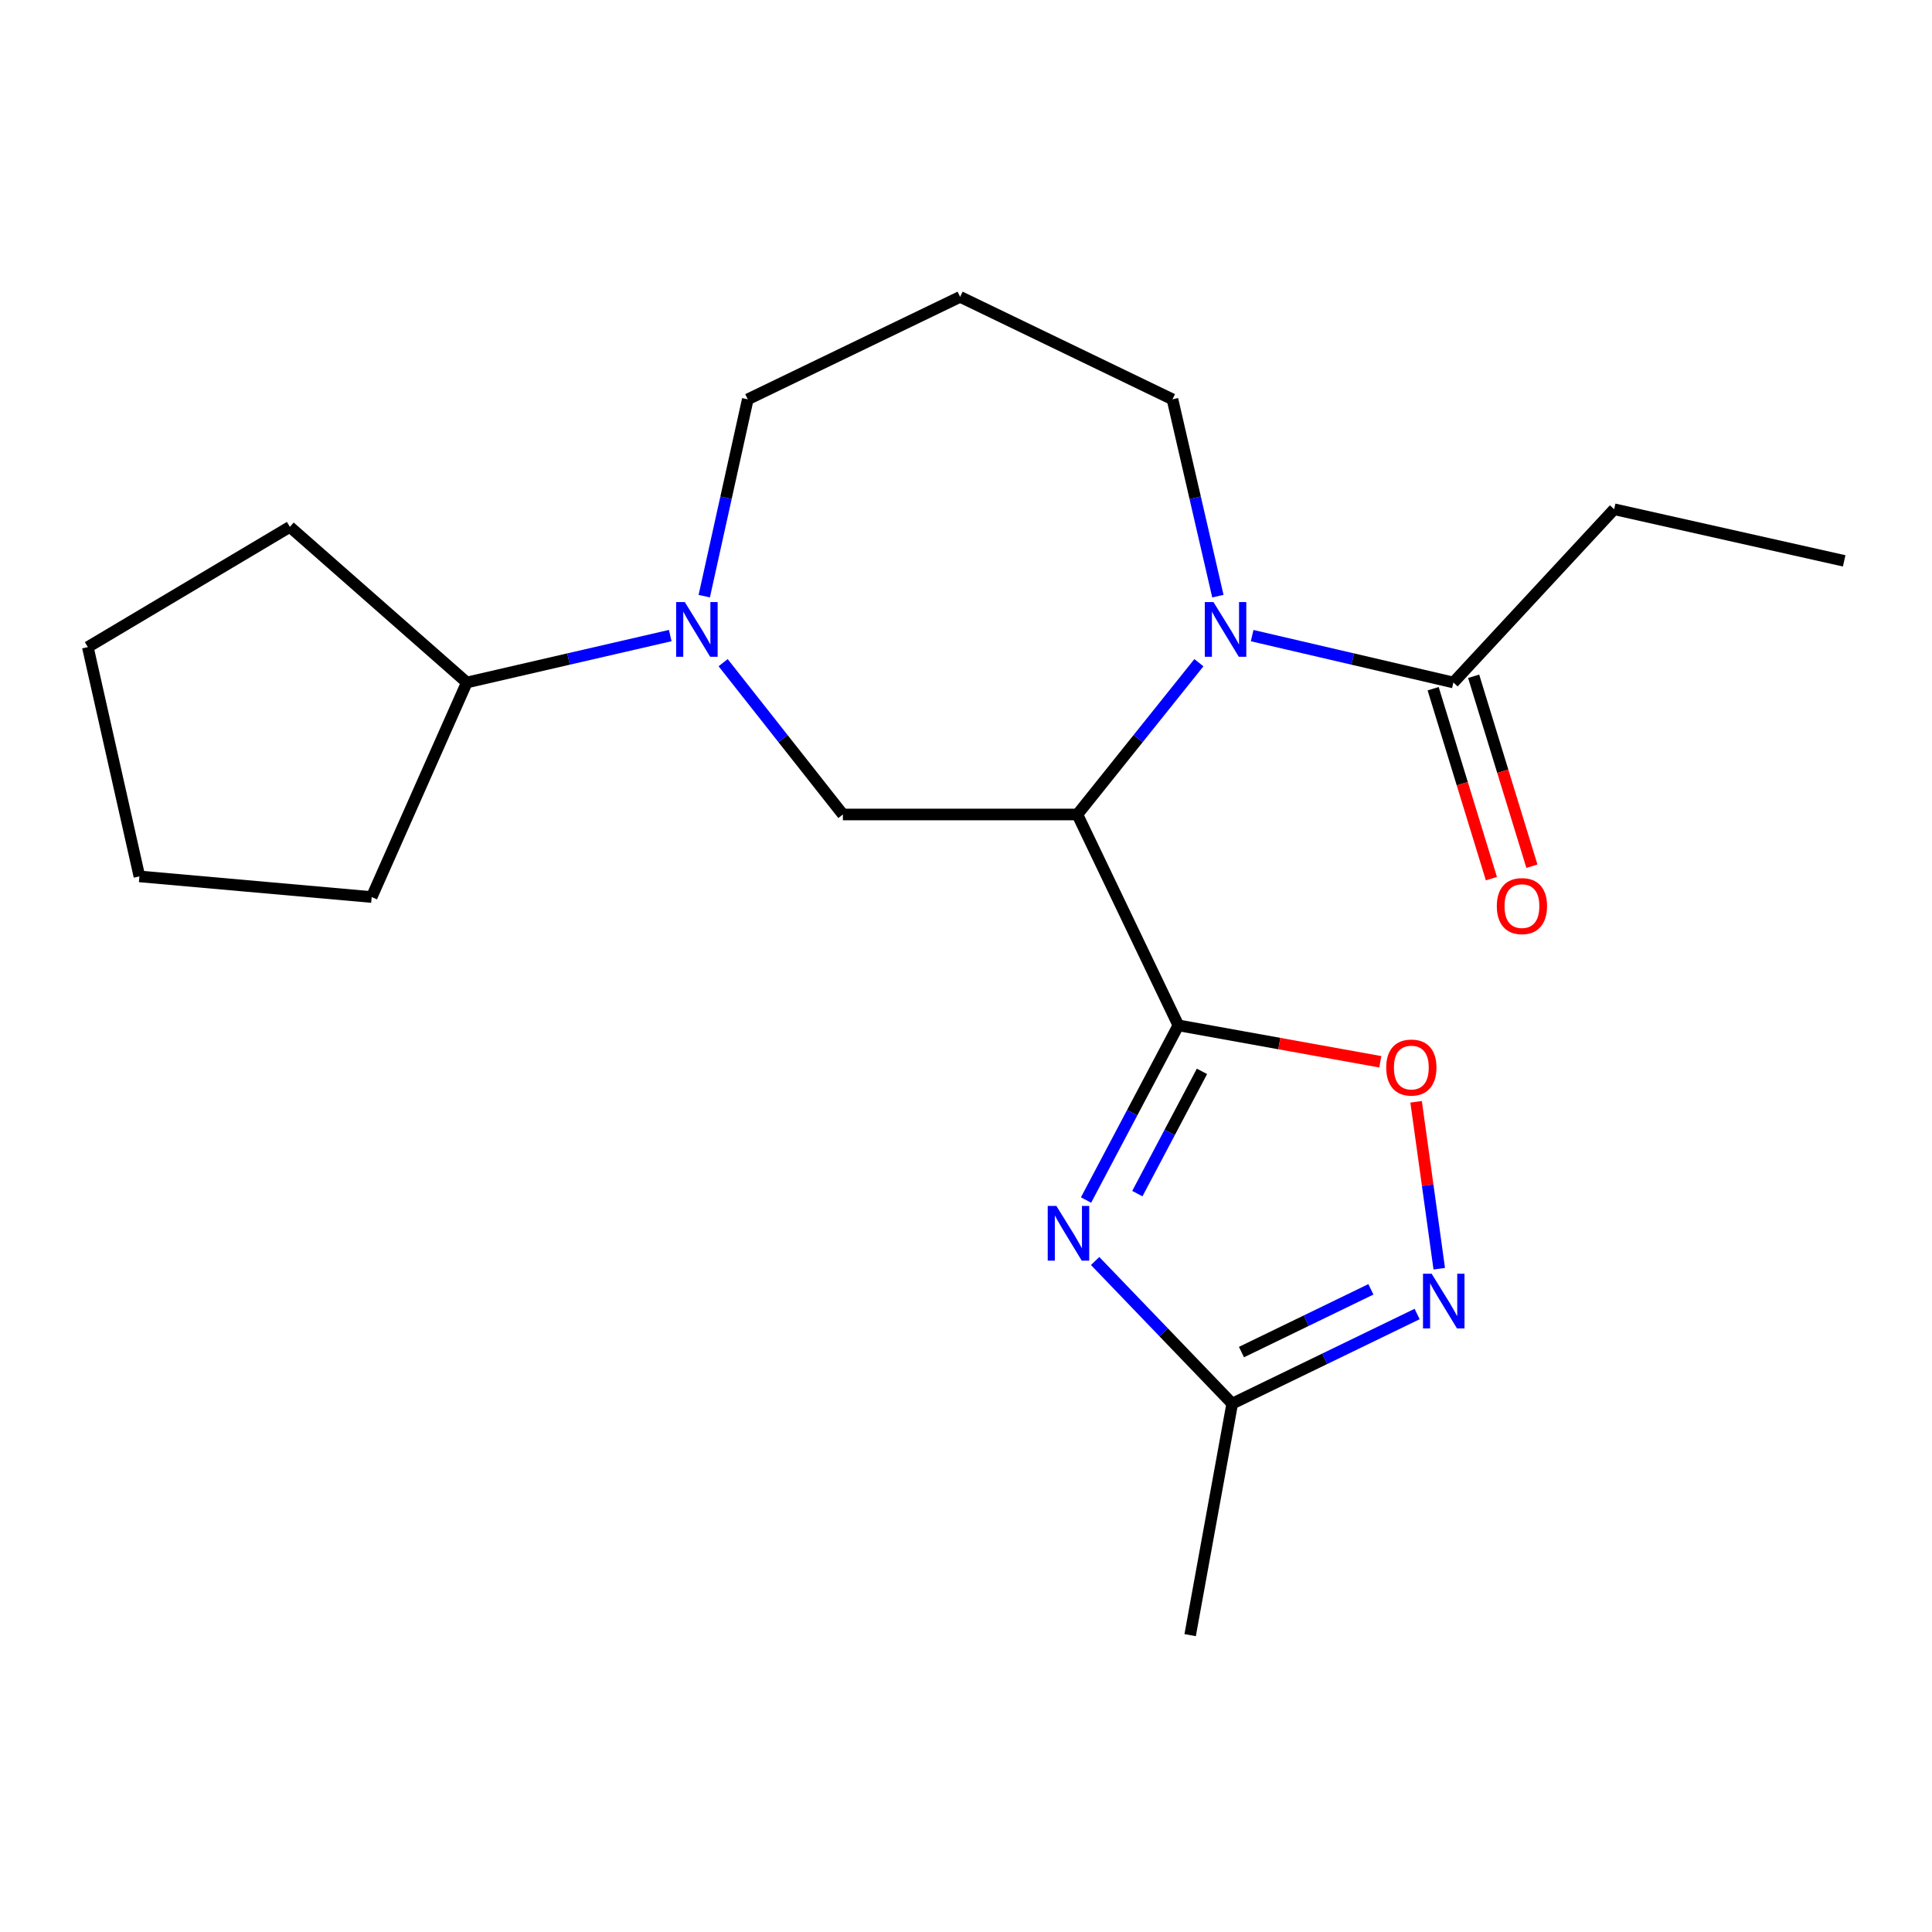 <?xml version='1.0' encoding='iso-8859-1'?>
<svg version='1.1' baseProfile='full'
              xmlns='http://www.w3.org/2000/svg'
                      xmlns:rdkit='http://www.rdkit.org/xml'
                      xmlns:xlink='http://www.w3.org/1999/xlink'
                  xml:space='preserve'
width='1000px' height='1000px' viewBox='0 0 1000 1000'>
<!-- END OF HEADER -->
<rect style='opacity:1.0;fill:#FFFFFF;stroke:none' width='1000' height='1000' x='0' y='0'> </rect>
<path class='bond-0' d='M 609.918,530.723 L 557.645,421.573' style='fill:none;fill-rule:evenodd;stroke:#000000;stroke-width:6px;stroke-linecap:butt;stroke-linejoin:miter;stroke-opacity:1' />
<path class='bond-1' d='M 609.918,530.723 L 586.025,575.929' style='fill:none;fill-rule:evenodd;stroke:#000000;stroke-width:6px;stroke-linecap:butt;stroke-linejoin:miter;stroke-opacity:1' />
<path class='bond-1' d='M 586.025,575.929 L 562.133,621.135' style='fill:none;fill-rule:evenodd;stroke:#0000FF;stroke-width:6px;stroke-linecap:butt;stroke-linejoin:miter;stroke-opacity:1' />
<path class='bond-1' d='M 622.136,554.531 L 605.412,586.175' style='fill:none;fill-rule:evenodd;stroke:#000000;stroke-width:6px;stroke-linecap:butt;stroke-linejoin:miter;stroke-opacity:1' />
<path class='bond-1' d='M 605.412,586.175 L 588.687,617.82' style='fill:none;fill-rule:evenodd;stroke:#0000FF;stroke-width:6px;stroke-linecap:butt;stroke-linejoin:miter;stroke-opacity:1' />
<path class='bond-3' d='M 609.918,530.723 L 662.181,540.152' style='fill:none;fill-rule:evenodd;stroke:#000000;stroke-width:6px;stroke-linecap:butt;stroke-linejoin:miter;stroke-opacity:1' />
<path class='bond-3' d='M 662.181,540.152 L 714.444,549.582' style='fill:none;fill-rule:evenodd;stroke:#FF0000;stroke-width:6px;stroke-linecap:butt;stroke-linejoin:miter;stroke-opacity:1' />
<path class='bond-2' d='M 557.645,421.573 L 589.097,382.293' style='fill:none;fill-rule:evenodd;stroke:#000000;stroke-width:6px;stroke-linecap:butt;stroke-linejoin:miter;stroke-opacity:1' />
<path class='bond-2' d='M 589.097,382.293 L 620.548,343.014' style='fill:none;fill-rule:evenodd;stroke:#0000FF;stroke-width:6px;stroke-linecap:butt;stroke-linejoin:miter;stroke-opacity:1' />
<path class='bond-4' d='M 557.645,421.573 L 436.276,421.573' style='fill:none;fill-rule:evenodd;stroke:#000000;stroke-width:6px;stroke-linecap:butt;stroke-linejoin:miter;stroke-opacity:1' />
<path class='bond-7' d='M 566.838,652.695 L 602.314,689.609' style='fill:none;fill-rule:evenodd;stroke:#0000FF;stroke-width:6px;stroke-linecap:butt;stroke-linejoin:miter;stroke-opacity:1' />
<path class='bond-7' d='M 602.314,689.609 L 637.79,726.524' style='fill:none;fill-rule:evenodd;stroke:#000000;stroke-width:6px;stroke-linecap:butt;stroke-linejoin:miter;stroke-opacity:1' />
<path class='bond-8' d='M 648.11,328.993 L 700.193,341.124' style='fill:none;fill-rule:evenodd;stroke:#0000FF;stroke-width:6px;stroke-linecap:butt;stroke-linejoin:miter;stroke-opacity:1' />
<path class='bond-8' d='M 700.193,341.124 L 752.276,353.256' style='fill:none;fill-rule:evenodd;stroke:#000000;stroke-width:6px;stroke-linecap:butt;stroke-linejoin:miter;stroke-opacity:1' />
<path class='bond-11' d='M 630.372,308.57 L 618.622,257.633' style='fill:none;fill-rule:evenodd;stroke:#0000FF;stroke-width:6px;stroke-linecap:butt;stroke-linejoin:miter;stroke-opacity:1' />
<path class='bond-11' d='M 618.622,257.633 L 606.872,206.695' style='fill:none;fill-rule:evenodd;stroke:#000000;stroke-width:6px;stroke-linecap:butt;stroke-linejoin:miter;stroke-opacity:1' />
<path class='bond-5' d='M 732.977,570.293 L 738.967,613.488' style='fill:none;fill-rule:evenodd;stroke:#FF0000;stroke-width:6px;stroke-linecap:butt;stroke-linejoin:miter;stroke-opacity:1' />
<path class='bond-5' d='M 738.967,613.488 L 744.957,656.683' style='fill:none;fill-rule:evenodd;stroke:#0000FF;stroke-width:6px;stroke-linecap:butt;stroke-linejoin:miter;stroke-opacity:1' />
<path class='bond-6' d='M 436.276,421.573 L 405.282,382.284' style='fill:none;fill-rule:evenodd;stroke:#000000;stroke-width:6px;stroke-linecap:butt;stroke-linejoin:miter;stroke-opacity:1' />
<path class='bond-6' d='M 405.282,382.284 L 374.288,342.996' style='fill:none;fill-rule:evenodd;stroke:#0000FF;stroke-width:6px;stroke-linecap:butt;stroke-linejoin:miter;stroke-opacity:1' />
<path class='bond-21' d='M 733.5,680.128 L 685.645,703.326' style='fill:none;fill-rule:evenodd;stroke:#0000FF;stroke-width:6px;stroke-linecap:butt;stroke-linejoin:miter;stroke-opacity:1' />
<path class='bond-21' d='M 685.645,703.326 L 637.79,726.524' style='fill:none;fill-rule:evenodd;stroke:#000000;stroke-width:6px;stroke-linecap:butt;stroke-linejoin:miter;stroke-opacity:1' />
<path class='bond-21' d='M 709.578,667.356 L 676.08,683.594' style='fill:none;fill-rule:evenodd;stroke:#0000FF;stroke-width:6px;stroke-linecap:butt;stroke-linejoin:miter;stroke-opacity:1' />
<path class='bond-21' d='M 676.08,683.594 L 642.582,699.833' style='fill:none;fill-rule:evenodd;stroke:#000000;stroke-width:6px;stroke-linecap:butt;stroke-linejoin:miter;stroke-opacity:1' />
<path class='bond-10' d='M 346.916,328.968 L 294.268,341.112' style='fill:none;fill-rule:evenodd;stroke:#0000FF;stroke-width:6px;stroke-linecap:butt;stroke-linejoin:miter;stroke-opacity:1' />
<path class='bond-10' d='M 294.268,341.112 L 241.621,353.256' style='fill:none;fill-rule:evenodd;stroke:#000000;stroke-width:6px;stroke-linecap:butt;stroke-linejoin:miter;stroke-opacity:1' />
<path class='bond-13' d='M 364.517,308.577 L 375.783,257.636' style='fill:none;fill-rule:evenodd;stroke:#0000FF;stroke-width:6px;stroke-linecap:butt;stroke-linejoin:miter;stroke-opacity:1' />
<path class='bond-13' d='M 375.783,257.636 L 387.049,206.695' style='fill:none;fill-rule:evenodd;stroke:#000000;stroke-width:6px;stroke-linecap:butt;stroke-linejoin:miter;stroke-opacity:1' />
<path class='bond-15' d='M 637.79,726.524 L 616.021,846.345' style='fill:none;fill-rule:evenodd;stroke:#000000;stroke-width:6px;stroke-linecap:butt;stroke-linejoin:miter;stroke-opacity:1' />
<path class='bond-9' d='M 741.794,356.471 L 756.871,405.627' style='fill:none;fill-rule:evenodd;stroke:#000000;stroke-width:6px;stroke-linecap:butt;stroke-linejoin:miter;stroke-opacity:1' />
<path class='bond-9' d='M 756.871,405.627 L 771.948,454.782' style='fill:none;fill-rule:evenodd;stroke:#FF0000;stroke-width:6px;stroke-linecap:butt;stroke-linejoin:miter;stroke-opacity:1' />
<path class='bond-9' d='M 762.758,350.041 L 777.835,399.197' style='fill:none;fill-rule:evenodd;stroke:#000000;stroke-width:6px;stroke-linecap:butt;stroke-linejoin:miter;stroke-opacity:1' />
<path class='bond-9' d='M 777.835,399.197 L 792.912,448.352' style='fill:none;fill-rule:evenodd;stroke:#FF0000;stroke-width:6px;stroke-linecap:butt;stroke-linejoin:miter;stroke-opacity:1' />
<path class='bond-14' d='M 752.276,353.256 L 835.479,263.585' style='fill:none;fill-rule:evenodd;stroke:#000000;stroke-width:6px;stroke-linecap:butt;stroke-linejoin:miter;stroke-opacity:1' />
<path class='bond-16' d='M 241.621,353.256 L 192.381,464.307' style='fill:none;fill-rule:evenodd;stroke:#000000;stroke-width:6px;stroke-linecap:butt;stroke-linejoin:miter;stroke-opacity:1' />
<path class='bond-17' d='M 241.621,353.256 L 150.037,272.709' style='fill:none;fill-rule:evenodd;stroke:#000000;stroke-width:6px;stroke-linecap:butt;stroke-linejoin:miter;stroke-opacity:1' />
<path class='bond-12' d='M 606.872,206.695 L 496.955,153.655' style='fill:none;fill-rule:evenodd;stroke:#000000;stroke-width:6px;stroke-linecap:butt;stroke-linejoin:miter;stroke-opacity:1' />
<path class='bond-22' d='M 496.955,153.655 L 387.049,206.695' style='fill:none;fill-rule:evenodd;stroke:#000000;stroke-width:6px;stroke-linecap:butt;stroke-linejoin:miter;stroke-opacity:1' />
<path class='bond-18' d='M 835.479,263.585 L 954.545,290.3' style='fill:none;fill-rule:evenodd;stroke:#000000;stroke-width:6px;stroke-linecap:butt;stroke-linejoin:miter;stroke-opacity:1' />
<path class='bond-20' d='M 192.381,464.307 L 72.157,453.623' style='fill:none;fill-rule:evenodd;stroke:#000000;stroke-width:6px;stroke-linecap:butt;stroke-linejoin:miter;stroke-opacity:1' />
<path class='bond-19' d='M 150.037,272.709 L 45.455,334.934' style='fill:none;fill-rule:evenodd;stroke:#000000;stroke-width:6px;stroke-linecap:butt;stroke-linejoin:miter;stroke-opacity:1' />
<path class='bond-23' d='M 45.455,334.934 L 72.157,453.623' style='fill:none;fill-rule:evenodd;stroke:#000000;stroke-width:6px;stroke-linecap:butt;stroke-linejoin:miter;stroke-opacity:1' />
<path  class='atom-2' d='M 546.78 624.178
L 556.06 639.178
Q 556.98 640.658, 558.46 643.338
Q 559.94 646.018, 560.02 646.178
L 560.02 624.178
L 563.78 624.178
L 563.78 652.498
L 559.9 652.498
L 549.94 636.098
Q 548.78 634.178, 547.54 631.978
Q 546.34 629.778, 545.98 629.098
L 545.98 652.498
L 542.3 652.498
L 542.3 624.178
L 546.78 624.178
' fill='#0000FF'/>
<path  class='atom-3' d='M 628.083 311.626
L 637.363 326.626
Q 638.283 328.106, 639.763 330.786
Q 641.243 333.466, 641.323 333.626
L 641.323 311.626
L 645.083 311.626
L 645.083 339.946
L 641.203 339.946
L 631.243 323.546
Q 630.083 321.626, 628.843 319.426
Q 627.643 317.226, 627.283 316.546
L 627.283 339.946
L 623.603 339.946
L 623.603 311.626
L 628.083 311.626
' fill='#0000FF'/>
<path  class='atom-4' d='M 717.507 552.56
Q 717.507 545.76, 720.867 541.96
Q 724.227 538.16, 730.507 538.16
Q 736.787 538.16, 740.147 541.96
Q 743.507 545.76, 743.507 552.56
Q 743.507 559.44, 740.107 563.36
Q 736.707 567.24, 730.507 567.24
Q 724.267 567.24, 720.867 563.36
Q 717.507 559.48, 717.507 552.56
M 730.507 564.04
Q 734.827 564.04, 737.147 561.16
Q 739.507 558.24, 739.507 552.56
Q 739.507 547, 737.147 544.2
Q 734.827 541.36, 730.507 541.36
Q 726.187 541.36, 723.827 544.16
Q 721.507 546.96, 721.507 552.56
Q 721.507 558.28, 723.827 561.16
Q 726.187 564.04, 730.507 564.04
' fill='#FF0000'/>
<path  class='atom-6' d='M 741.022 659.287
L 750.302 674.287
Q 751.222 675.767, 752.702 678.447
Q 754.182 681.127, 754.262 681.287
L 754.262 659.287
L 758.022 659.287
L 758.022 687.607
L 754.142 687.607
L 744.182 671.207
Q 743.022 669.287, 741.782 667.087
Q 740.582 664.887, 740.222 664.207
L 740.222 687.607
L 736.542 687.607
L 736.542 659.287
L 741.022 659.287
' fill='#0000FF'/>
<path  class='atom-7' d='M 354.451 311.626
L 363.731 326.626
Q 364.651 328.106, 366.131 330.786
Q 367.611 333.466, 367.691 333.626
L 367.691 311.626
L 371.451 311.626
L 371.451 339.946
L 367.571 339.946
L 357.611 323.546
Q 356.451 321.626, 355.211 319.426
Q 354.011 317.226, 353.651 316.546
L 353.651 339.946
L 349.971 339.946
L 349.971 311.626
L 354.451 311.626
' fill='#0000FF'/>
<path  class='atom-10' d='M 774.75 468.992
Q 774.75 462.192, 778.11 458.392
Q 781.47 454.592, 787.75 454.592
Q 794.03 454.592, 797.39 458.392
Q 800.75 462.192, 800.75 468.992
Q 800.75 475.872, 797.35 479.792
Q 793.95 483.672, 787.75 483.672
Q 781.51 483.672, 778.11 479.792
Q 774.75 475.912, 774.75 468.992
M 787.75 480.472
Q 792.07 480.472, 794.39 477.592
Q 796.75 474.672, 796.75 468.992
Q 796.75 463.432, 794.39 460.632
Q 792.07 457.792, 787.75 457.792
Q 783.43 457.792, 781.07 460.592
Q 778.75 463.392, 778.75 468.992
Q 778.75 474.712, 781.07 477.592
Q 783.43 480.472, 787.75 480.472
' fill='#FF0000'/>
</svg>
